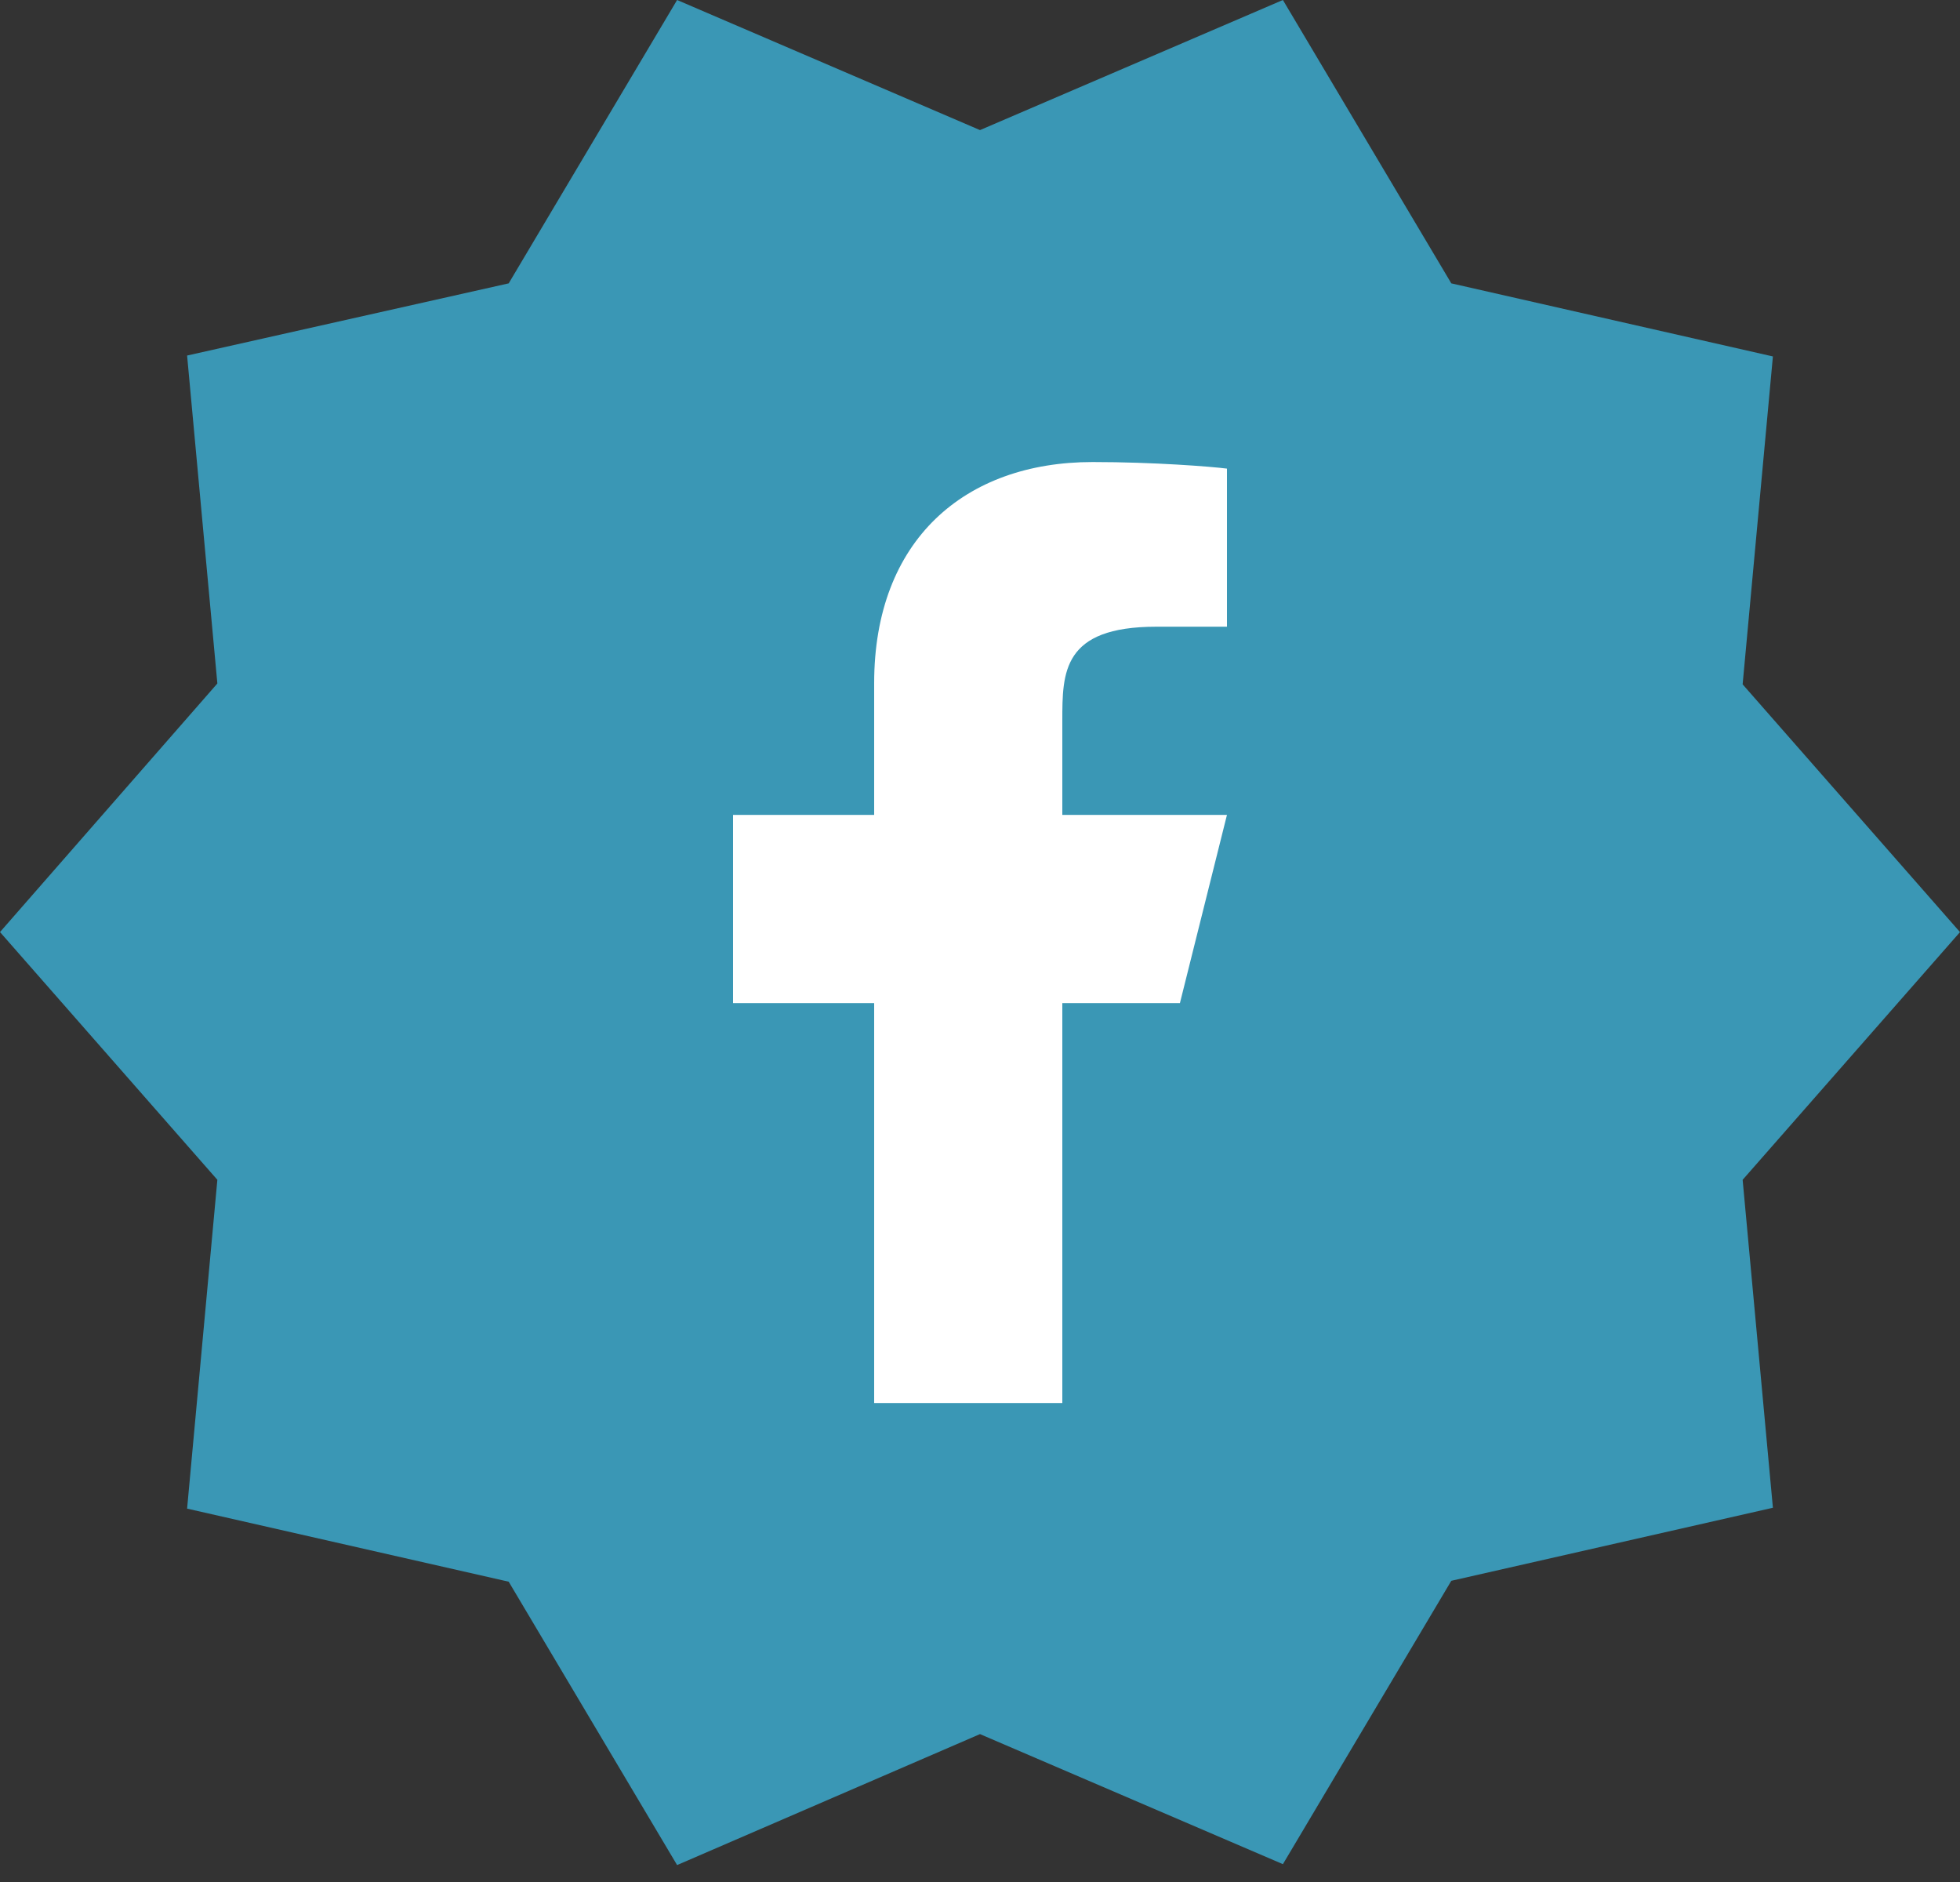 <svg width="50" height="48" viewBox="0 0 50 48" fill="none" xmlns="http://www.w3.org/2000/svg"><rect x="0" y="0" width="50" height="48" fill="#333333" stroke="none"/><path d="m50 23.773-5.545-6.319.772-8.363-8.204-1.864L32.727 0 25 3.318 17.273 0l-4.296 7.227-8.204 1.841.772 8.364L0 23.772l5.545 6.319-.772 8.386 8.204 1.864 4.296 7.227L25 44.228l7.727 3.317 4.296-7.227 8.204-1.863-.772-8.364L50 23.773Z" fill="#3A97B5"/><path d="M27.1 25.584h3l1.2-4.8h-4.2v-2.4c0-1.236 0-2.4 2.4-2.4h1.8v-4.032c-.391-.051-1.868-.168-3.428-.168-3.258 0-5.572 1.989-5.572 5.64v3.36h-3.6v4.8h3.6v10.2h4.8v-10.2Z" fill="#fff"/></svg>